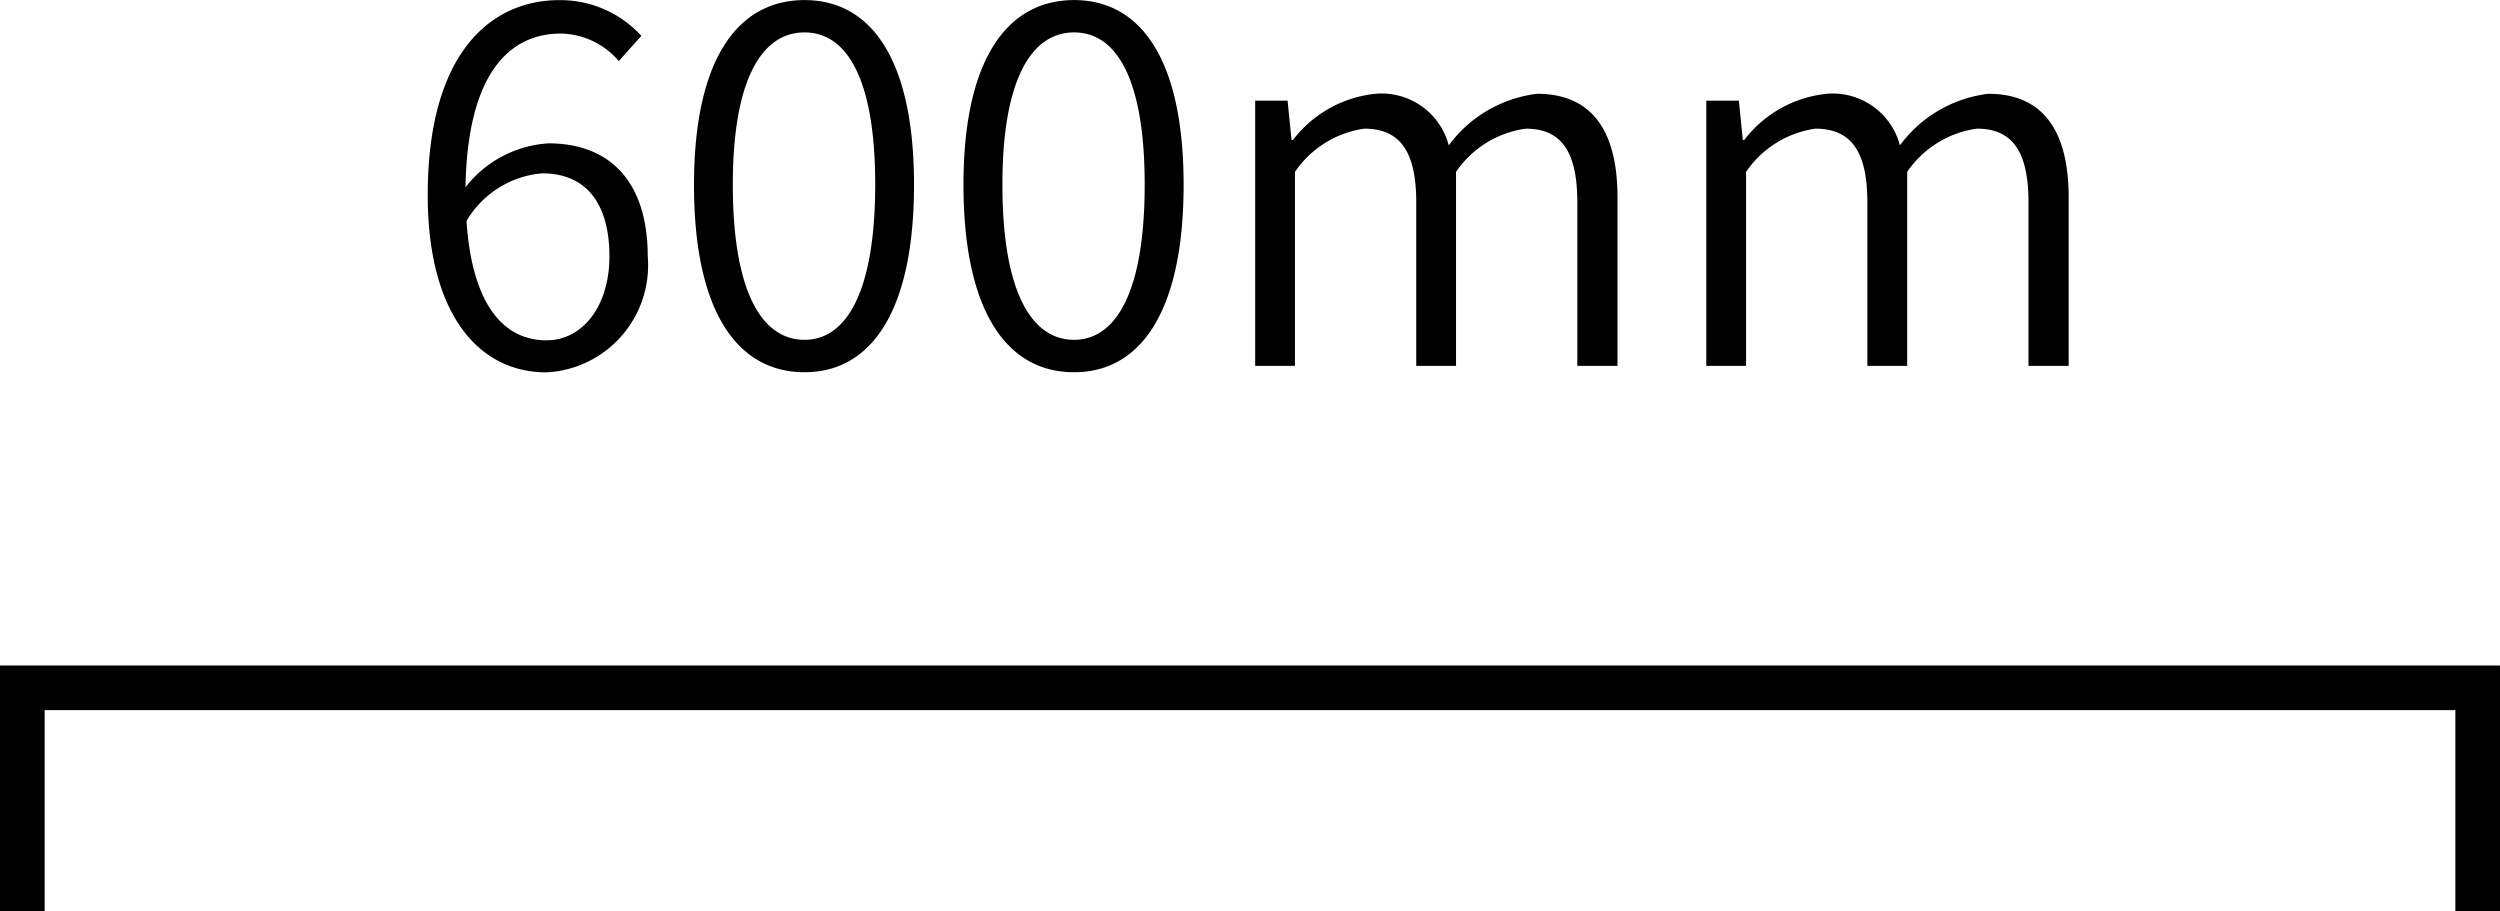 <svg xmlns="http://www.w3.org/2000/svg" width="56" height="20.407" viewBox="0 0 56 20.407">
  <g id="グループ_88" data-name="グループ 88" transform="translate(-517.879 -1256.805)">
    <path id="パス_6" data-name="パス 6" d="M2010.379,1375.212v-5h55v5" transform="translate(-1492 -98)" fill="none" stroke="#000" stroke-width="1"/>
    <path id="パス_1801" data-name="パス 1801" d="M-15.878-.572c-1.067,0-1.683-.968-1.793-2.673a2.176,2.176,0,0,1,1.694-1.067c1.034,0,1.507.737,1.507,1.859S-15.075-.572-15.878-.572Zm2.123-6.82a2.456,2.456,0,0,0-1.837-.8c-1.54,0-2.948,1.188-2.948,4.367,0,2.629,1.111,3.971,2.662,3.971a2.4,2.4,0,0,0,2.266-2.6c0-1.683-.858-2.53-2.222-2.53A2.551,2.551,0,0,0-17.694-4c.044-2.574,1-3.443,2.134-3.443a1.74,1.74,0,0,1,1.3.616ZM-10.1.143c1.507,0,2.453-1.386,2.453-4.2,0-2.783-.946-4.136-2.453-4.136s-2.475,1.342-2.475,4.136C-12.578-1.243-11.622.143-10.1.143Zm0-.726c-.957,0-1.606-1.078-1.606-3.476,0-2.354.649-3.41,1.606-3.41s1.584,1.056,1.584,3.41C-8.519-1.661-9.158-.583-10.1-.583Zm6.039.726c1.507,0,2.453-1.386,2.453-4.2,0-2.783-.946-4.136-2.453-4.136S-6.539-6.853-6.539-4.059C-6.539-1.243-5.582.143-4.064.143Zm0-.726c-.957,0-1.606-1.078-1.606-3.476,0-2.354.649-3.41,1.606-3.41S-2.48-6.413-2.48-4.059C-2.48-1.661-3.118-.583-4.064-.583ZM-.005,0H.886V-4.345a2.267,2.267,0,0,1,1.551-.968c.8,0,1.166.506,1.166,1.65V0h.891V-4.345a2.263,2.263,0,0,1,1.562-.968c.792,0,1.155.506,1.155,1.65V0h.9V-3.773c0-1.518-.594-2.321-1.8-2.321a2.886,2.886,0,0,0-1.98,1.155A1.554,1.554,0,0,0,2.69-6.094,2.66,2.66,0,0,0,.842-5.06H.809L.721-5.94H-.005ZM10.1,0h.891V-4.345a2.267,2.267,0,0,1,1.551-.968c.8,0,1.166.506,1.166,1.65V0H14.6V-4.345a2.263,2.263,0,0,1,1.562-.968c.792,0,1.155.506,1.155,1.65V0h.9V-3.773c0-1.518-.594-2.321-1.8-2.321a2.886,2.886,0,0,0-1.98,1.155A1.554,1.554,0,0,0,12.8-6.094,2.66,2.66,0,0,0,10.951-5.06h-.033l-.088-.88H10.1Z" transform="translate(546 1265)"/>
  </g>
</svg>
